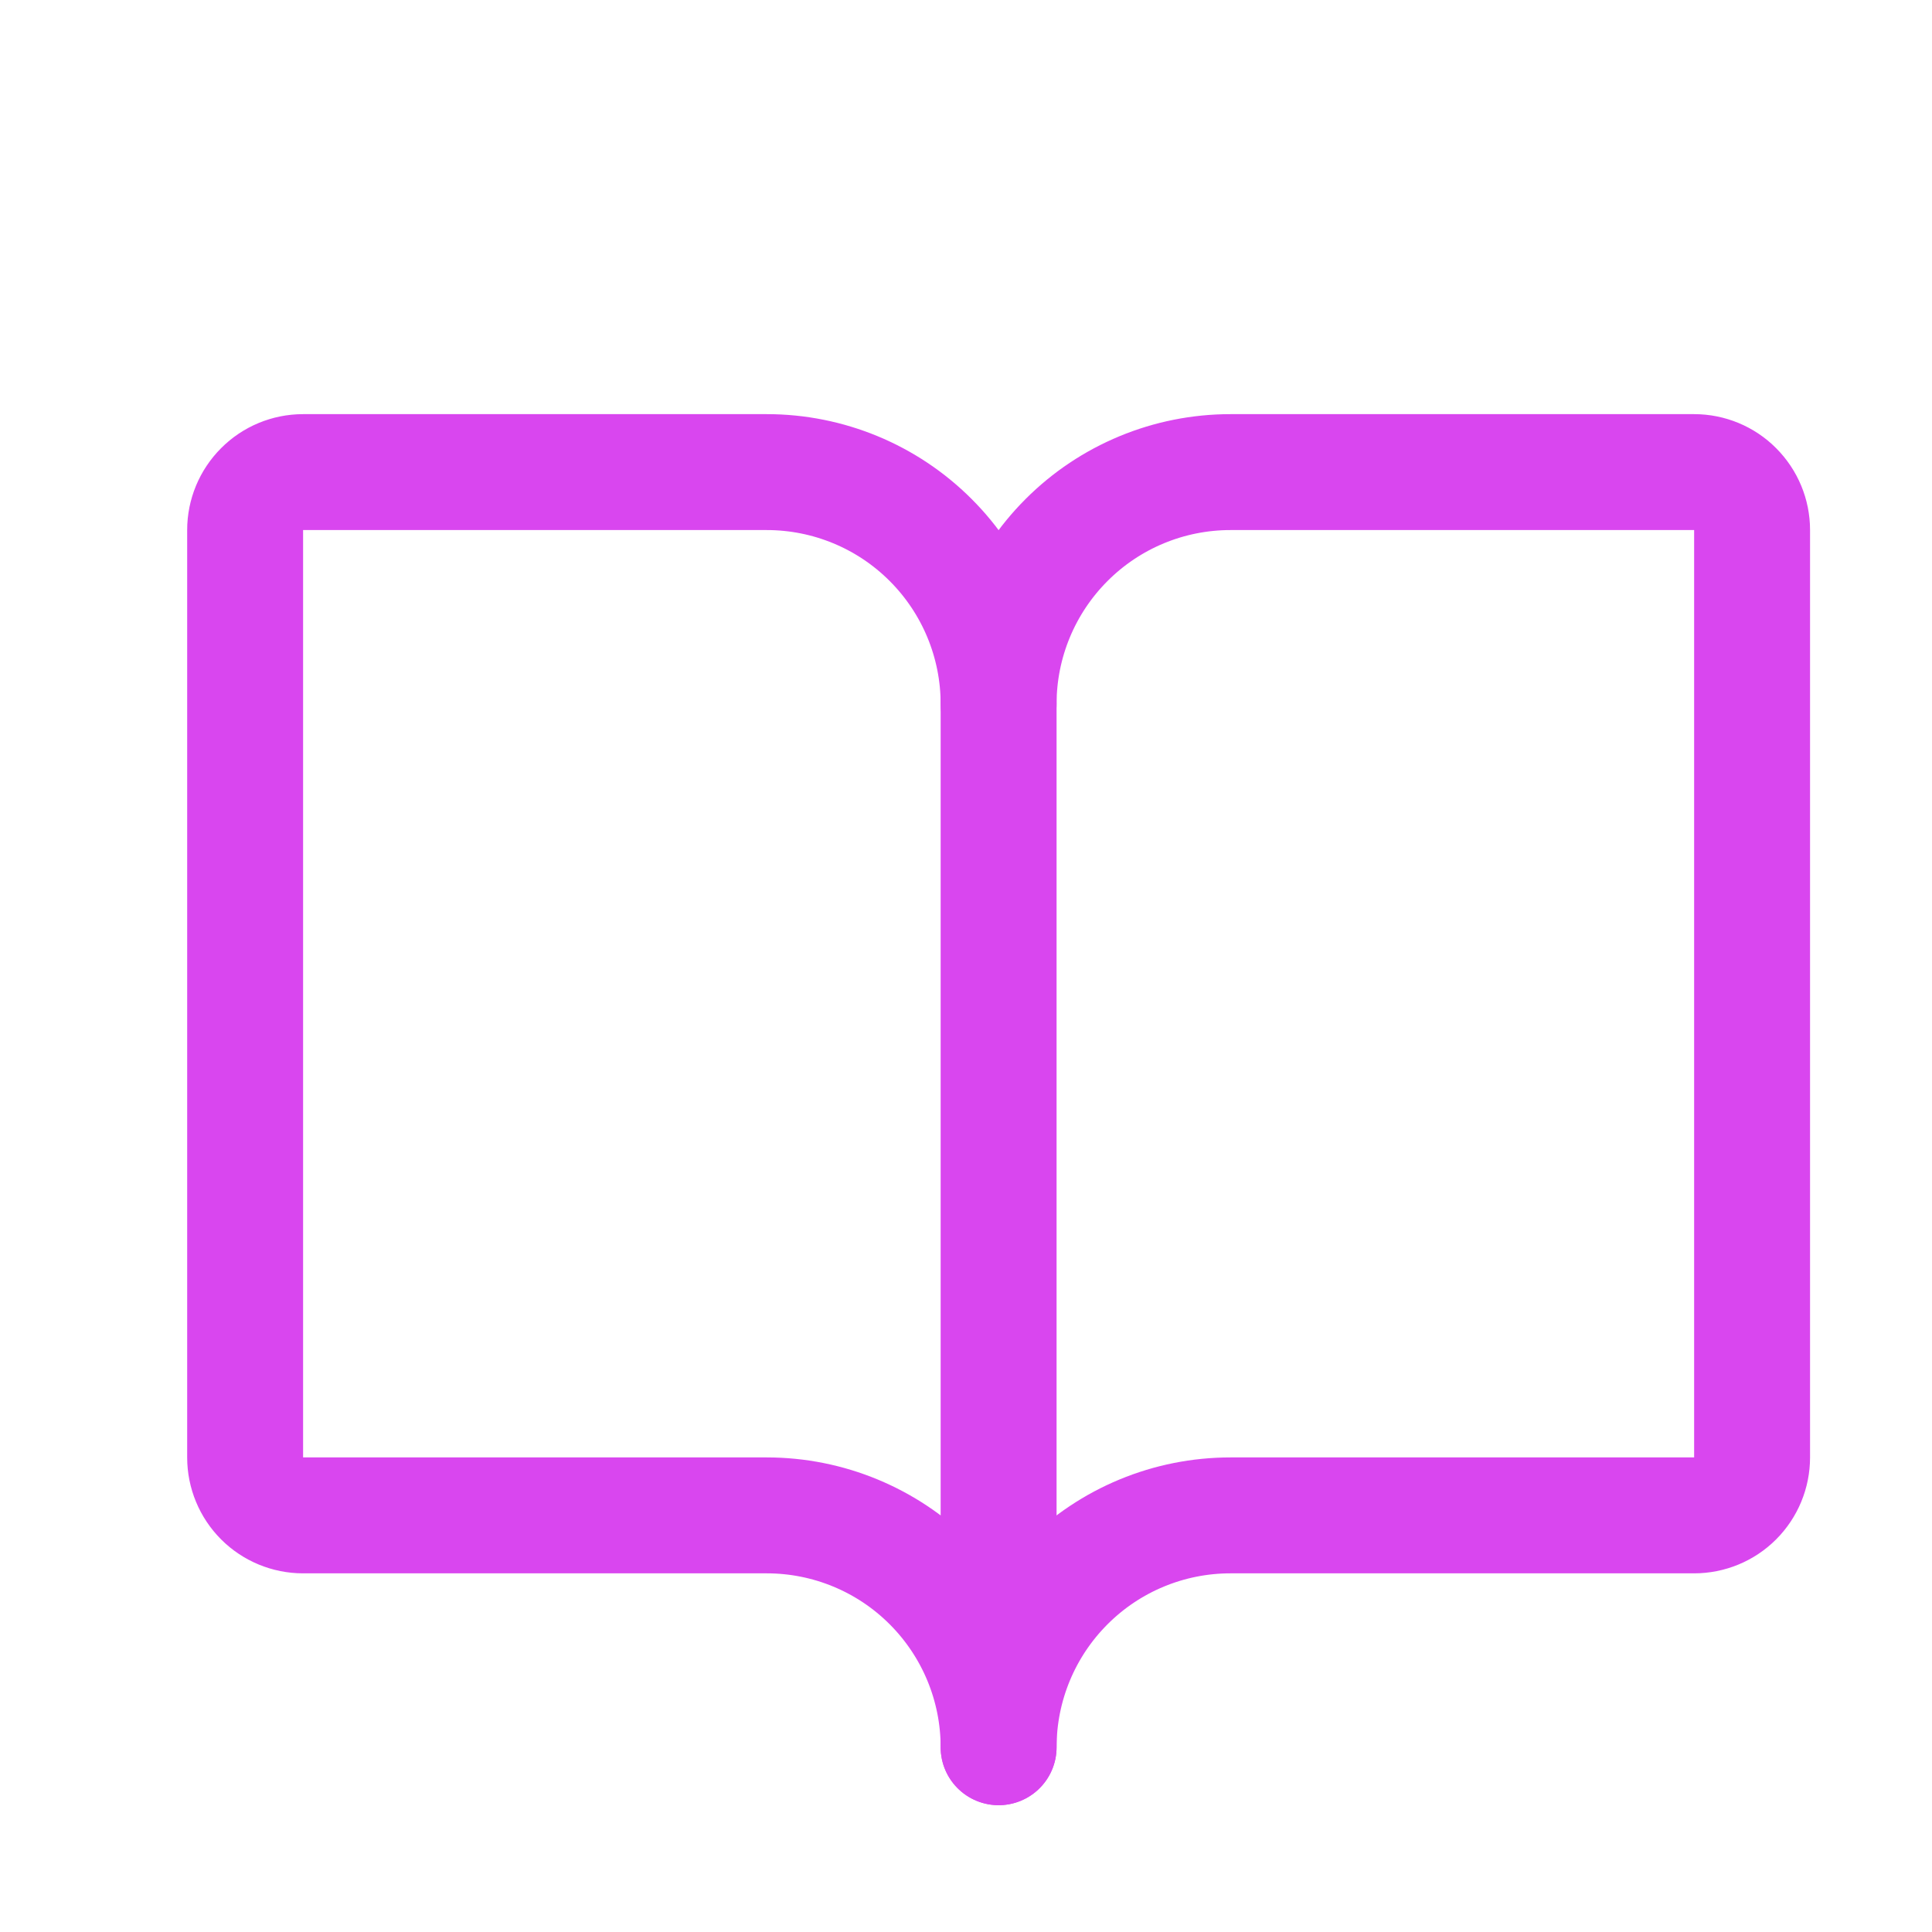 <svg width="25" height="25" viewBox="0 0 25 25" fill="none" xmlns="http://www.w3.org/2000/svg">
<path d="M12.922 9.109C12.922 8.314 13.238 7.551 13.801 6.988C14.363 6.425 15.126 6.109 15.922 6.109H21.922C22.121 6.109 22.312 6.188 22.452 6.329C22.593 6.47 22.672 6.66 22.672 6.859V18.859C22.672 19.058 22.593 19.249 22.452 19.39C22.312 19.53 22.121 19.609 21.922 19.609H15.922C15.126 19.609 14.363 19.925 13.801 20.488C13.238 21.051 12.922 21.814 12.922 22.609" stroke="#D946EF" stroke-width="1.5" stroke-linecap="round" stroke-linejoin="round"/>
<path d="M3.172 18.859C3.172 19.058 3.251 19.249 3.392 19.39C3.532 19.53 3.723 19.609 3.922 19.609H9.922C10.717 19.609 11.481 19.925 12.043 20.488C12.606 21.051 12.922 21.814 12.922 22.609V9.109C12.922 8.314 12.606 7.551 12.043 6.988C11.481 6.425 10.717 6.109 9.922 6.109H3.922C3.723 6.109 3.532 6.188 3.392 6.329C3.251 6.47 3.172 6.66 3.172 6.859V18.859Z" stroke="#D946EF" stroke-width="1.5" stroke-linecap="round" stroke-linejoin="round"/>
</svg>
